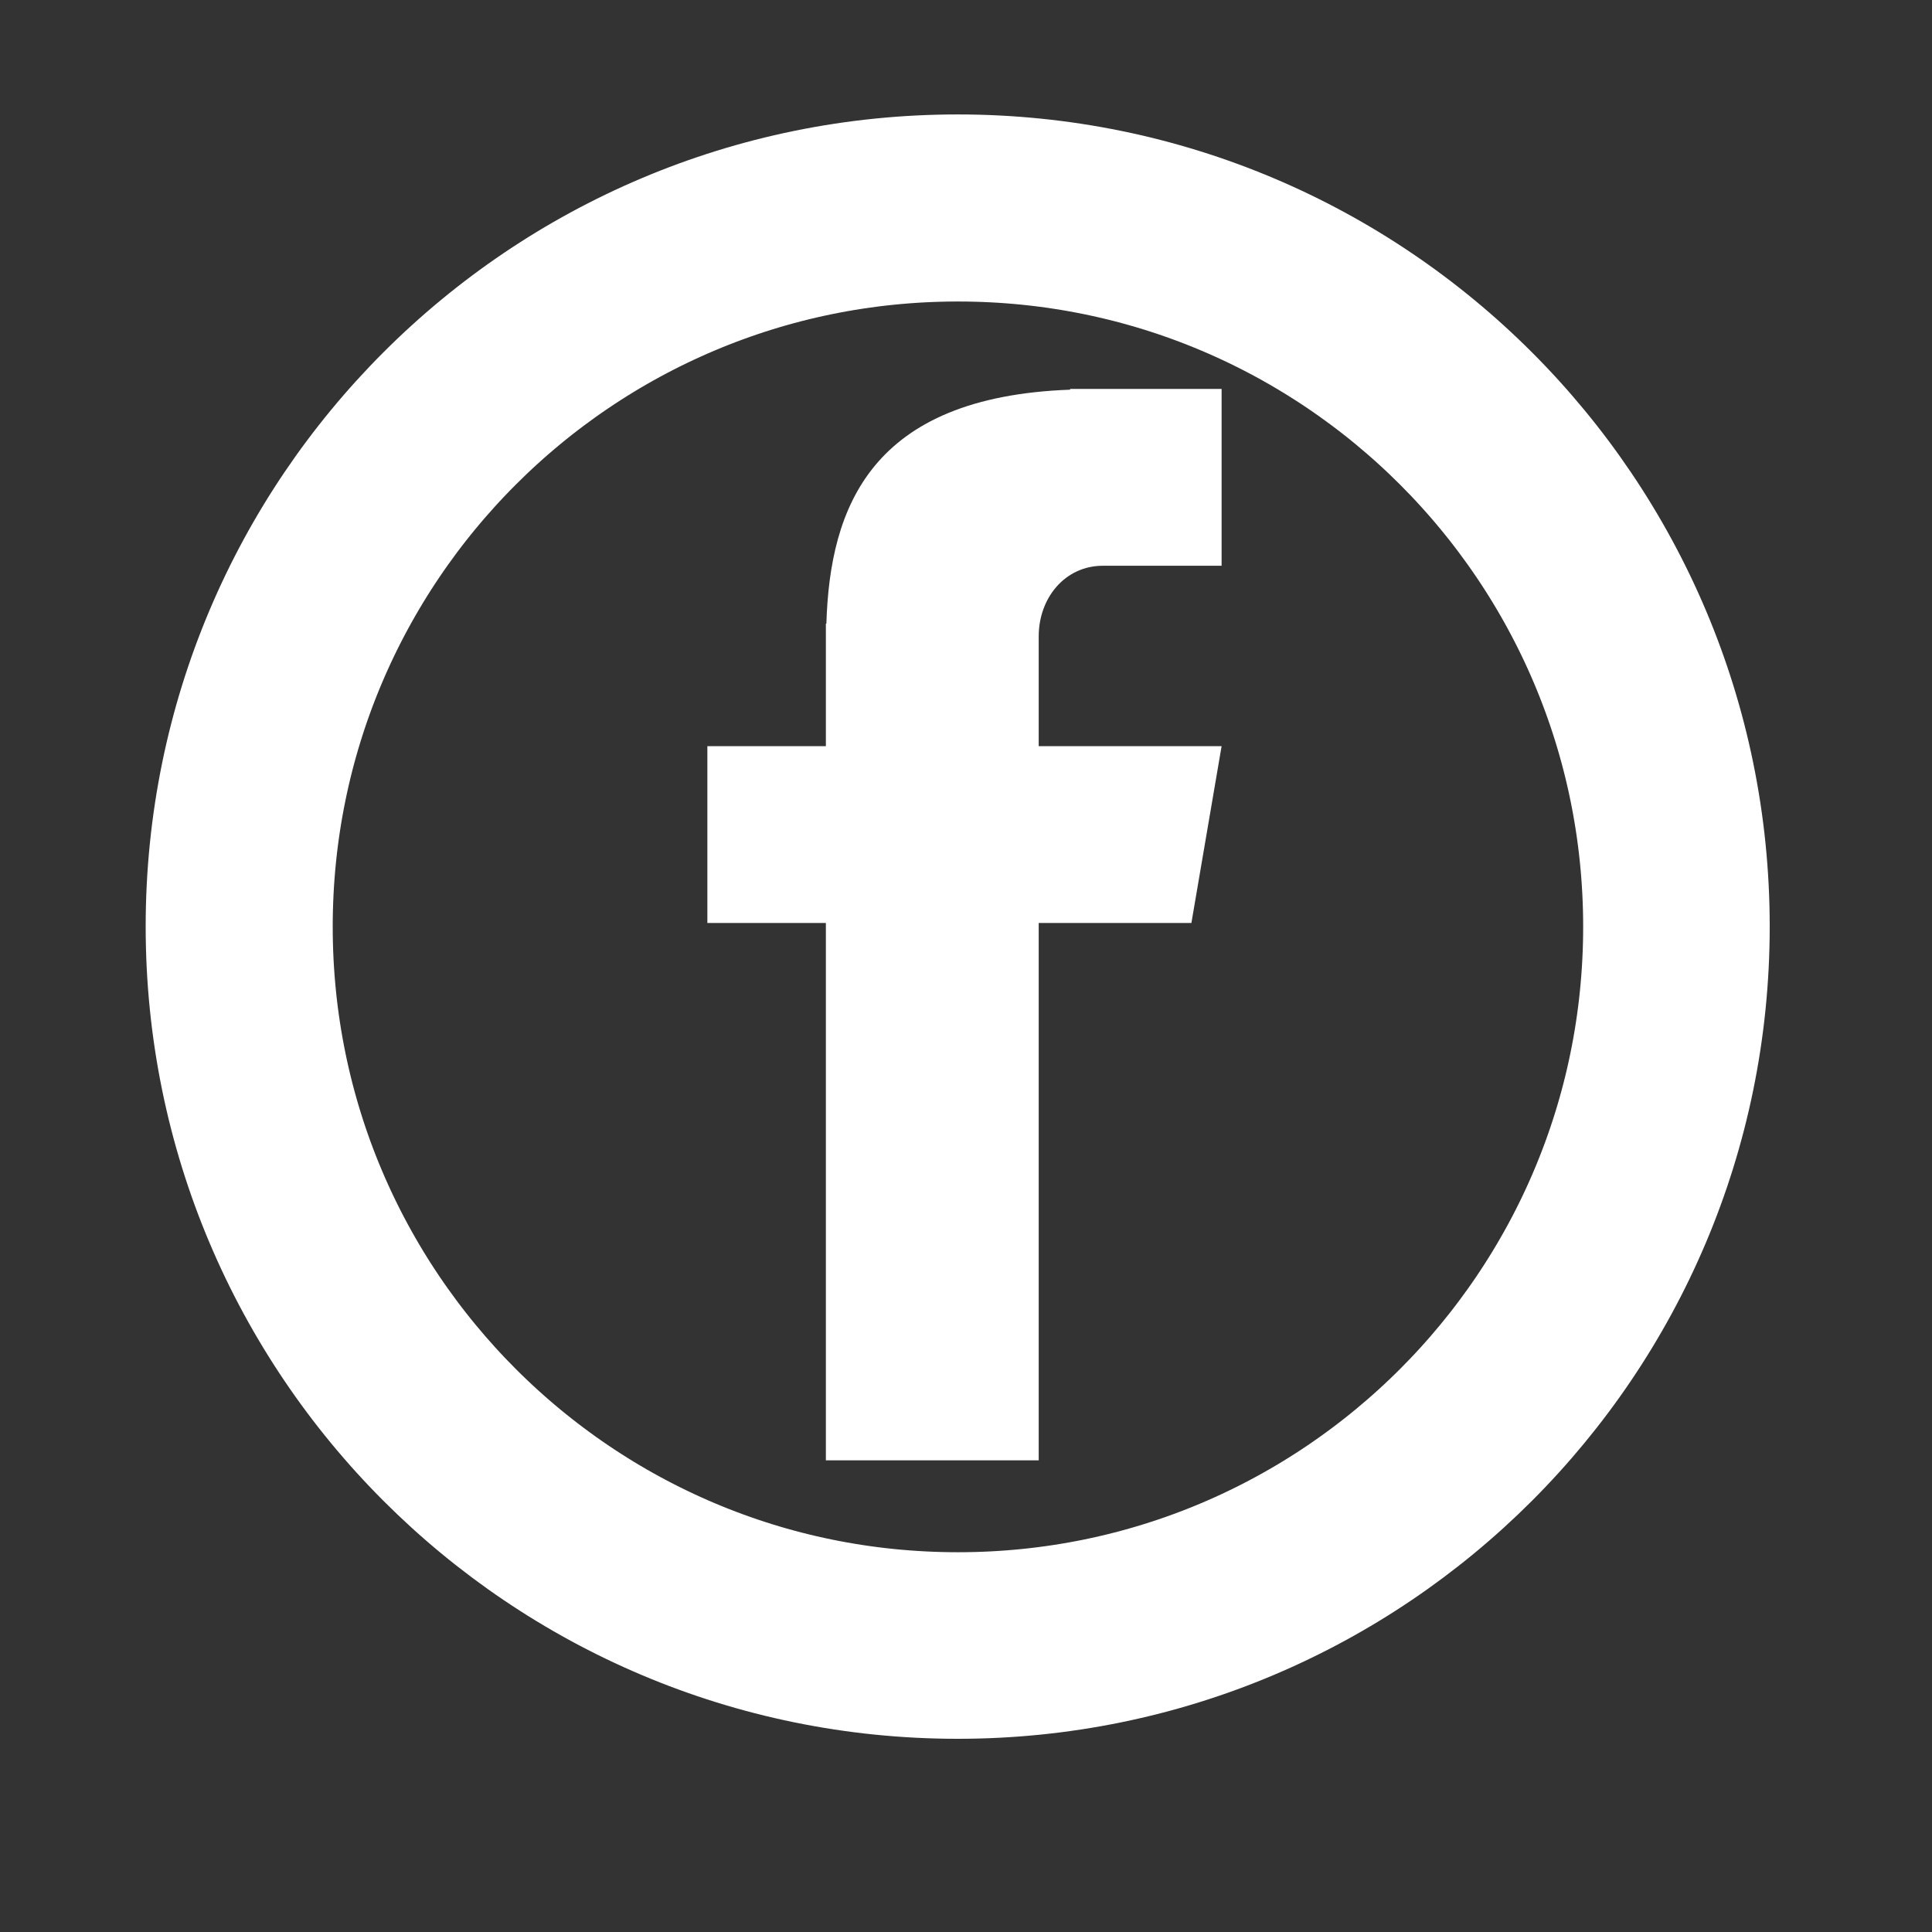 <?xml version="1.0" encoding="UTF-8"?> <svg xmlns="http://www.w3.org/2000/svg" xmlns:xlink="http://www.w3.org/1999/xlink" width="40" zoomAndPan="magnify" viewBox="0 0 30 30" height="40" preserveAspectRatio="xMidYMid meet" version="1.0"><rect x="0" y="0" width="30" height="30" fill="#333333" stroke="none"/><defs><clipPath id="4a175ab651"><path d="M 2.262 1.777 L 27.48 1.777 L 27.48 27 L 2.262 27 Z M 2.262 1.777 " clip-rule="nonzero"></path></clipPath><clipPath id="4a18a3861e"><path d="M 14.871 1.777 C 7.906 1.777 2.262 7.422 2.262 14.387 C 2.262 21.352 7.906 27 14.871 27 C 21.836 27 27.48 21.352 27.48 14.387 C 27.48 7.422 21.836 1.777 14.871 1.777 Z M 14.871 1.777 " clip-rule="nonzero"></path></clipPath><clipPath id="55a81ae4df"><path d="M 10.984 6.012 L 18.969 6.012 L 18.969 22.707 L 10.984 22.707 Z M 10.984 6.012 " clip-rule="nonzero"></path></clipPath></defs><g clip-path="url(#4a175ab651)"><g clip-path="url(#4a18a3861e)"><path stroke-linecap="butt" transform="matrix(0.726, 0, 0, 0.726, 2.261, 1.777)" fill="none" stroke-linejoin="miter" d="M 17.374 0.001 C 7.778 0.001 0.002 7.778 0.002 17.374 C 0.002 26.97 7.778 34.752 17.374 34.752 C 26.97 34.752 34.747 26.97 34.747 17.374 C 34.747 7.778 26.97 0.001 17.374 0.001 Z M 17.374 0.001 " stroke="#ffffff" stroke-width="8" stroke-opacity="1" stroke-miterlimit="4"></path></g></g><g clip-path="url(#55a81ae4df)"><path fill="#ffffff" d="M 17.125 8.785 L 18.969 8.785 L 18.969 6.039 L 16.617 6.039 L 16.617 6.051 C 13.523 6.164 12.887 7.875 12.832 9.684 L 12.824 9.684 L 12.824 11.586 L 10.984 11.586 L 10.984 14.332 L 12.824 14.332 L 12.824 22.676 L 16.129 22.676 L 16.129 14.332 L 18.5 14.332 L 18.969 11.586 L 16.129 11.586 L 16.129 9.883 C 16.129 9.277 16.543 8.785 17.125 8.785 Z M 17.125 8.785 " fill-opacity="1" fill-rule="nonzero"></path></g></svg> 